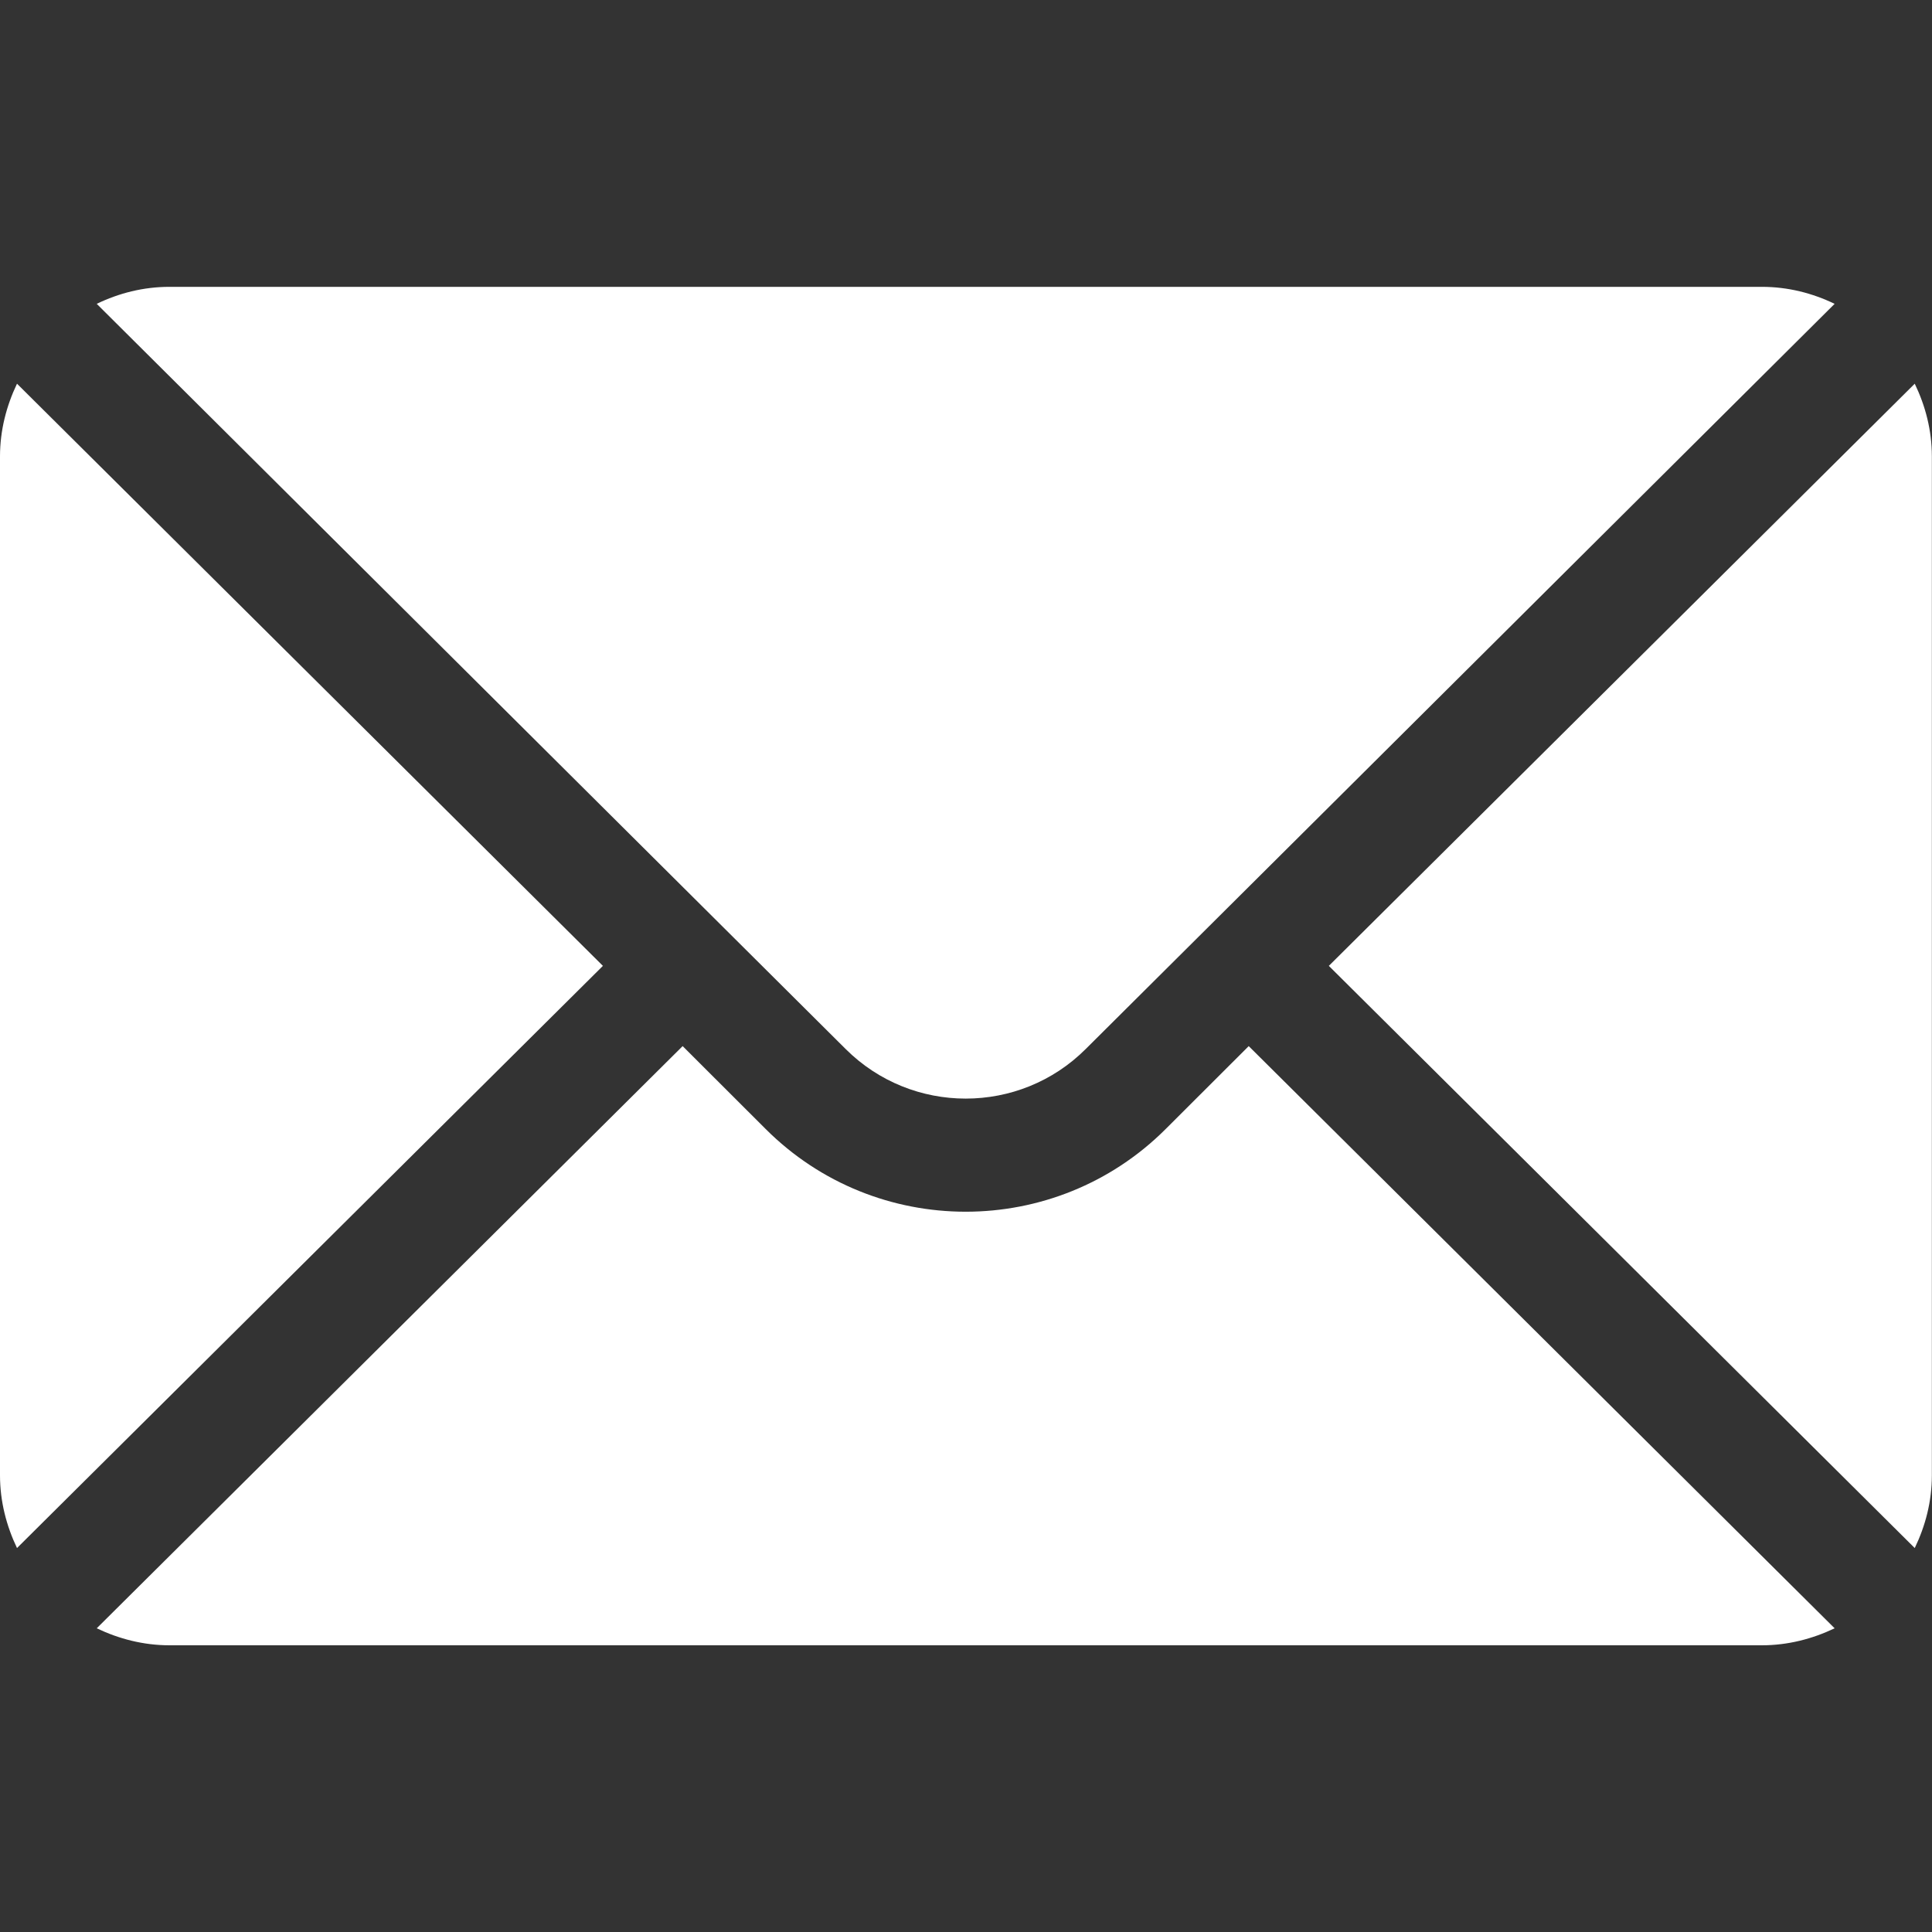 <svg width="15" height="15" viewBox="0 0 15 15" fill="none" xmlns="http://www.w3.org/2000/svg">
<rect x="0" y="0" width="15" height="15" fill="#333333" stroke="none"/>
<path d="M14.866 2.979L10.317 7.499L14.866 12.019C14.949 11.847 14.999 11.657 14.999 11.454V3.544C14.999 3.341 14.949 3.151 14.866 2.979Z" fill="white"/>
<path d="M13.679 2.227H1.316C1.113 2.227 0.923 2.276 0.751 2.359L6.565 8.144C7.08 8.658 7.916 8.658 8.43 8.144L14.244 2.359C14.072 2.276 13.882 2.227 13.679 2.227Z" fill="white"/>
<path d="M0.132 2.979C0.05 3.151 0 3.341 0 3.544V11.454C0 11.657 0.05 11.847 0.132 12.019L4.681 7.499L0.132 2.979Z" fill="white"/>
<path d="M9.695 8.122L9.051 8.765C8.194 9.622 6.801 9.622 5.944 8.765L5.3 8.122L0.751 12.642C0.923 12.724 1.113 12.774 1.316 12.774H13.679C13.882 12.774 14.072 12.724 14.244 12.642L9.695 8.122Z" fill="white"/>
</svg>
